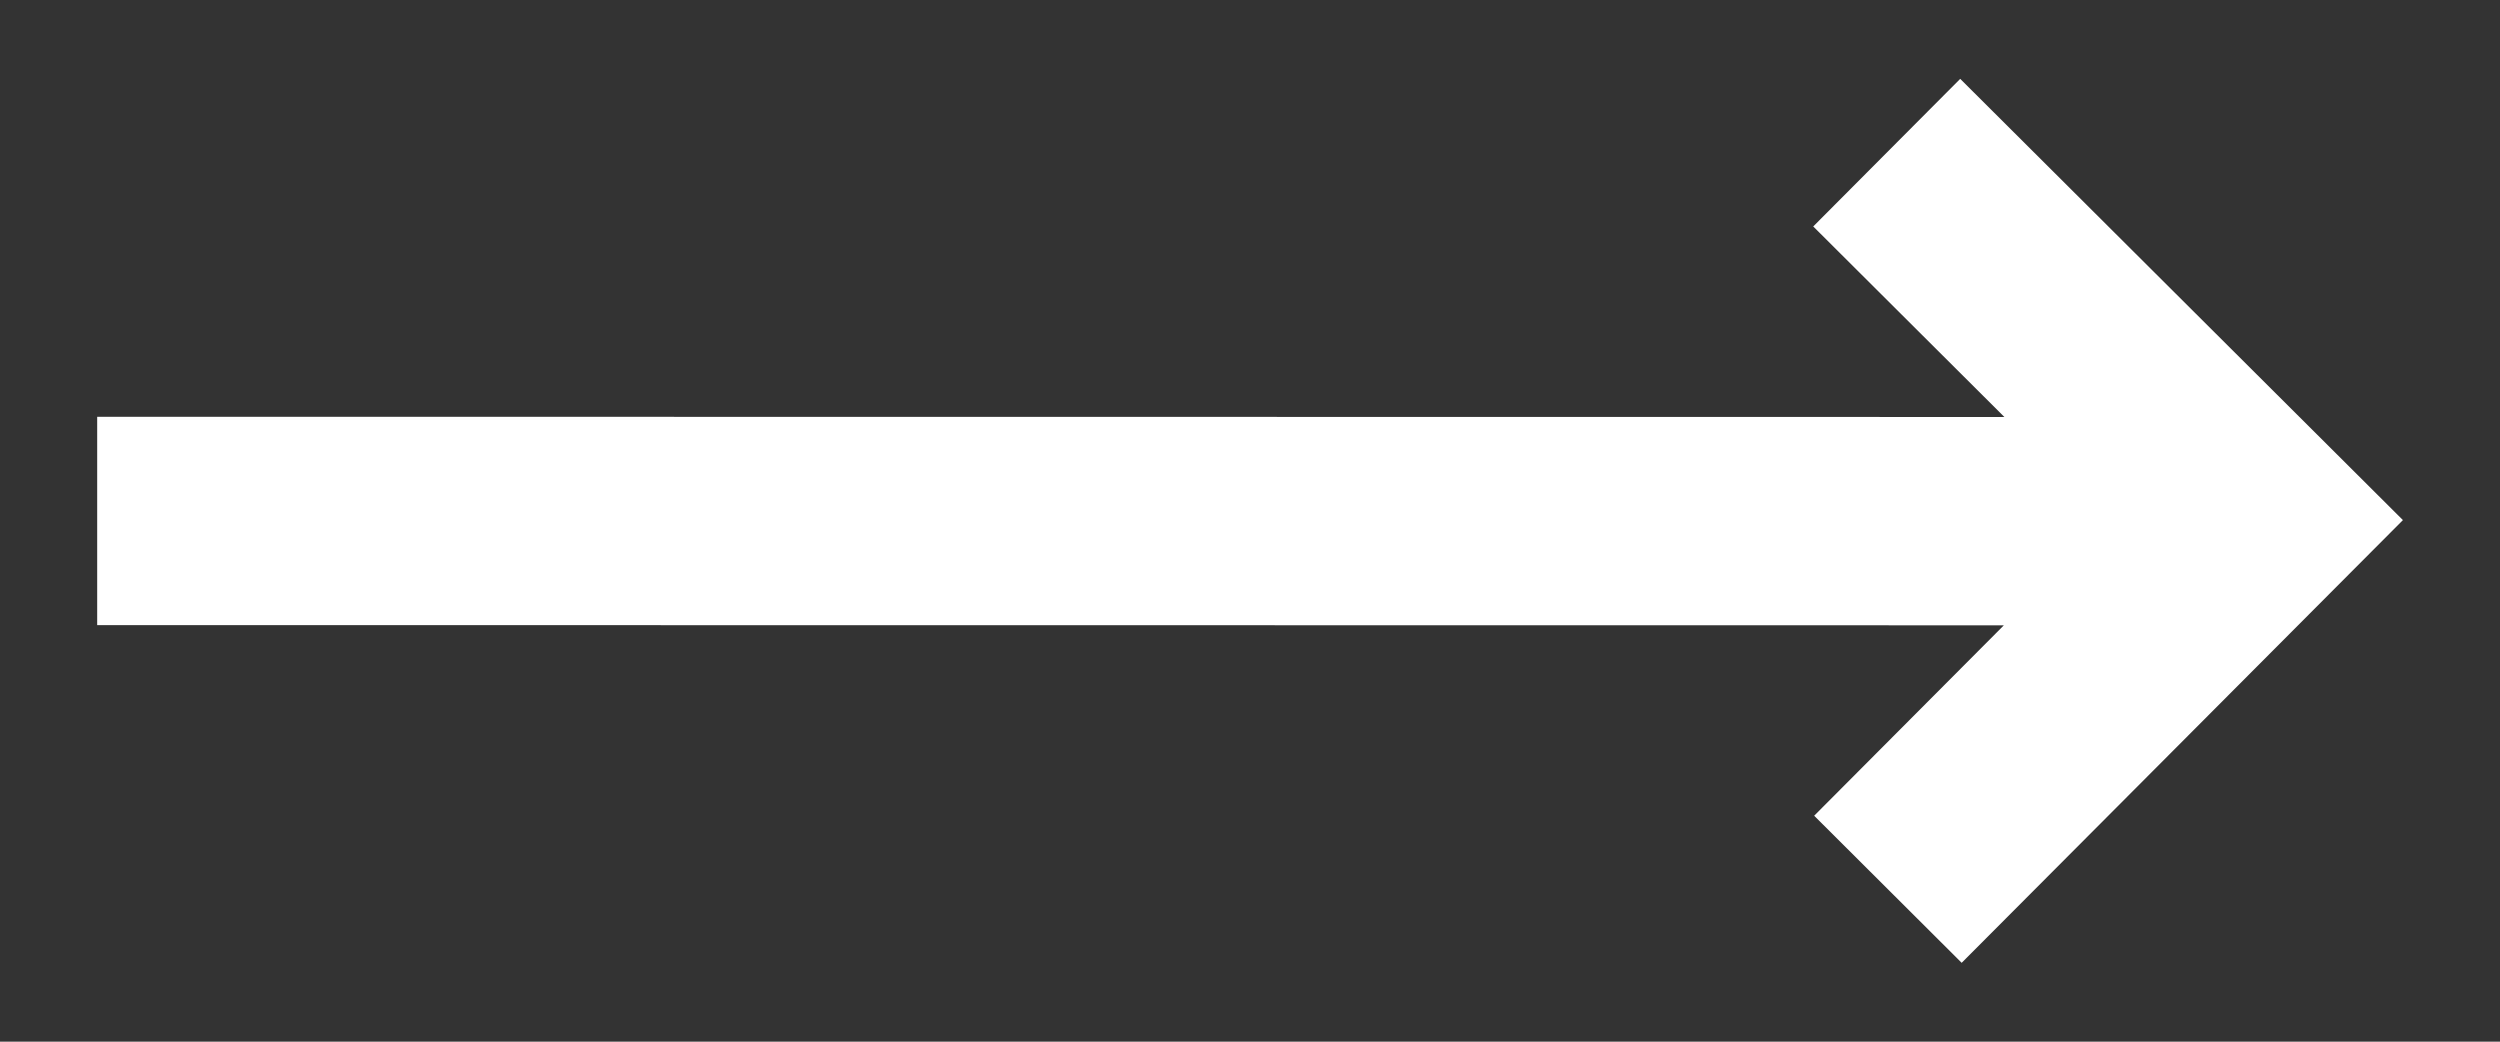 <svg width="24" height="10" viewBox="0 0 24 10" fill="none" xmlns="http://www.w3.org/2000/svg">
<rect x="0" y="0" width="24" height="10" fill="#333333" stroke="none"/>
<path fill-rule="evenodd" clip-rule="evenodd" d="M23.068 4.993L18.818 0.757L17.407 2.174L19.242 4.003L0.933 4.001L0.933 6.001L19.237 6.003L17.416 7.831L18.832 9.243L23.068 4.993Z" fill="white"/>
</svg>
